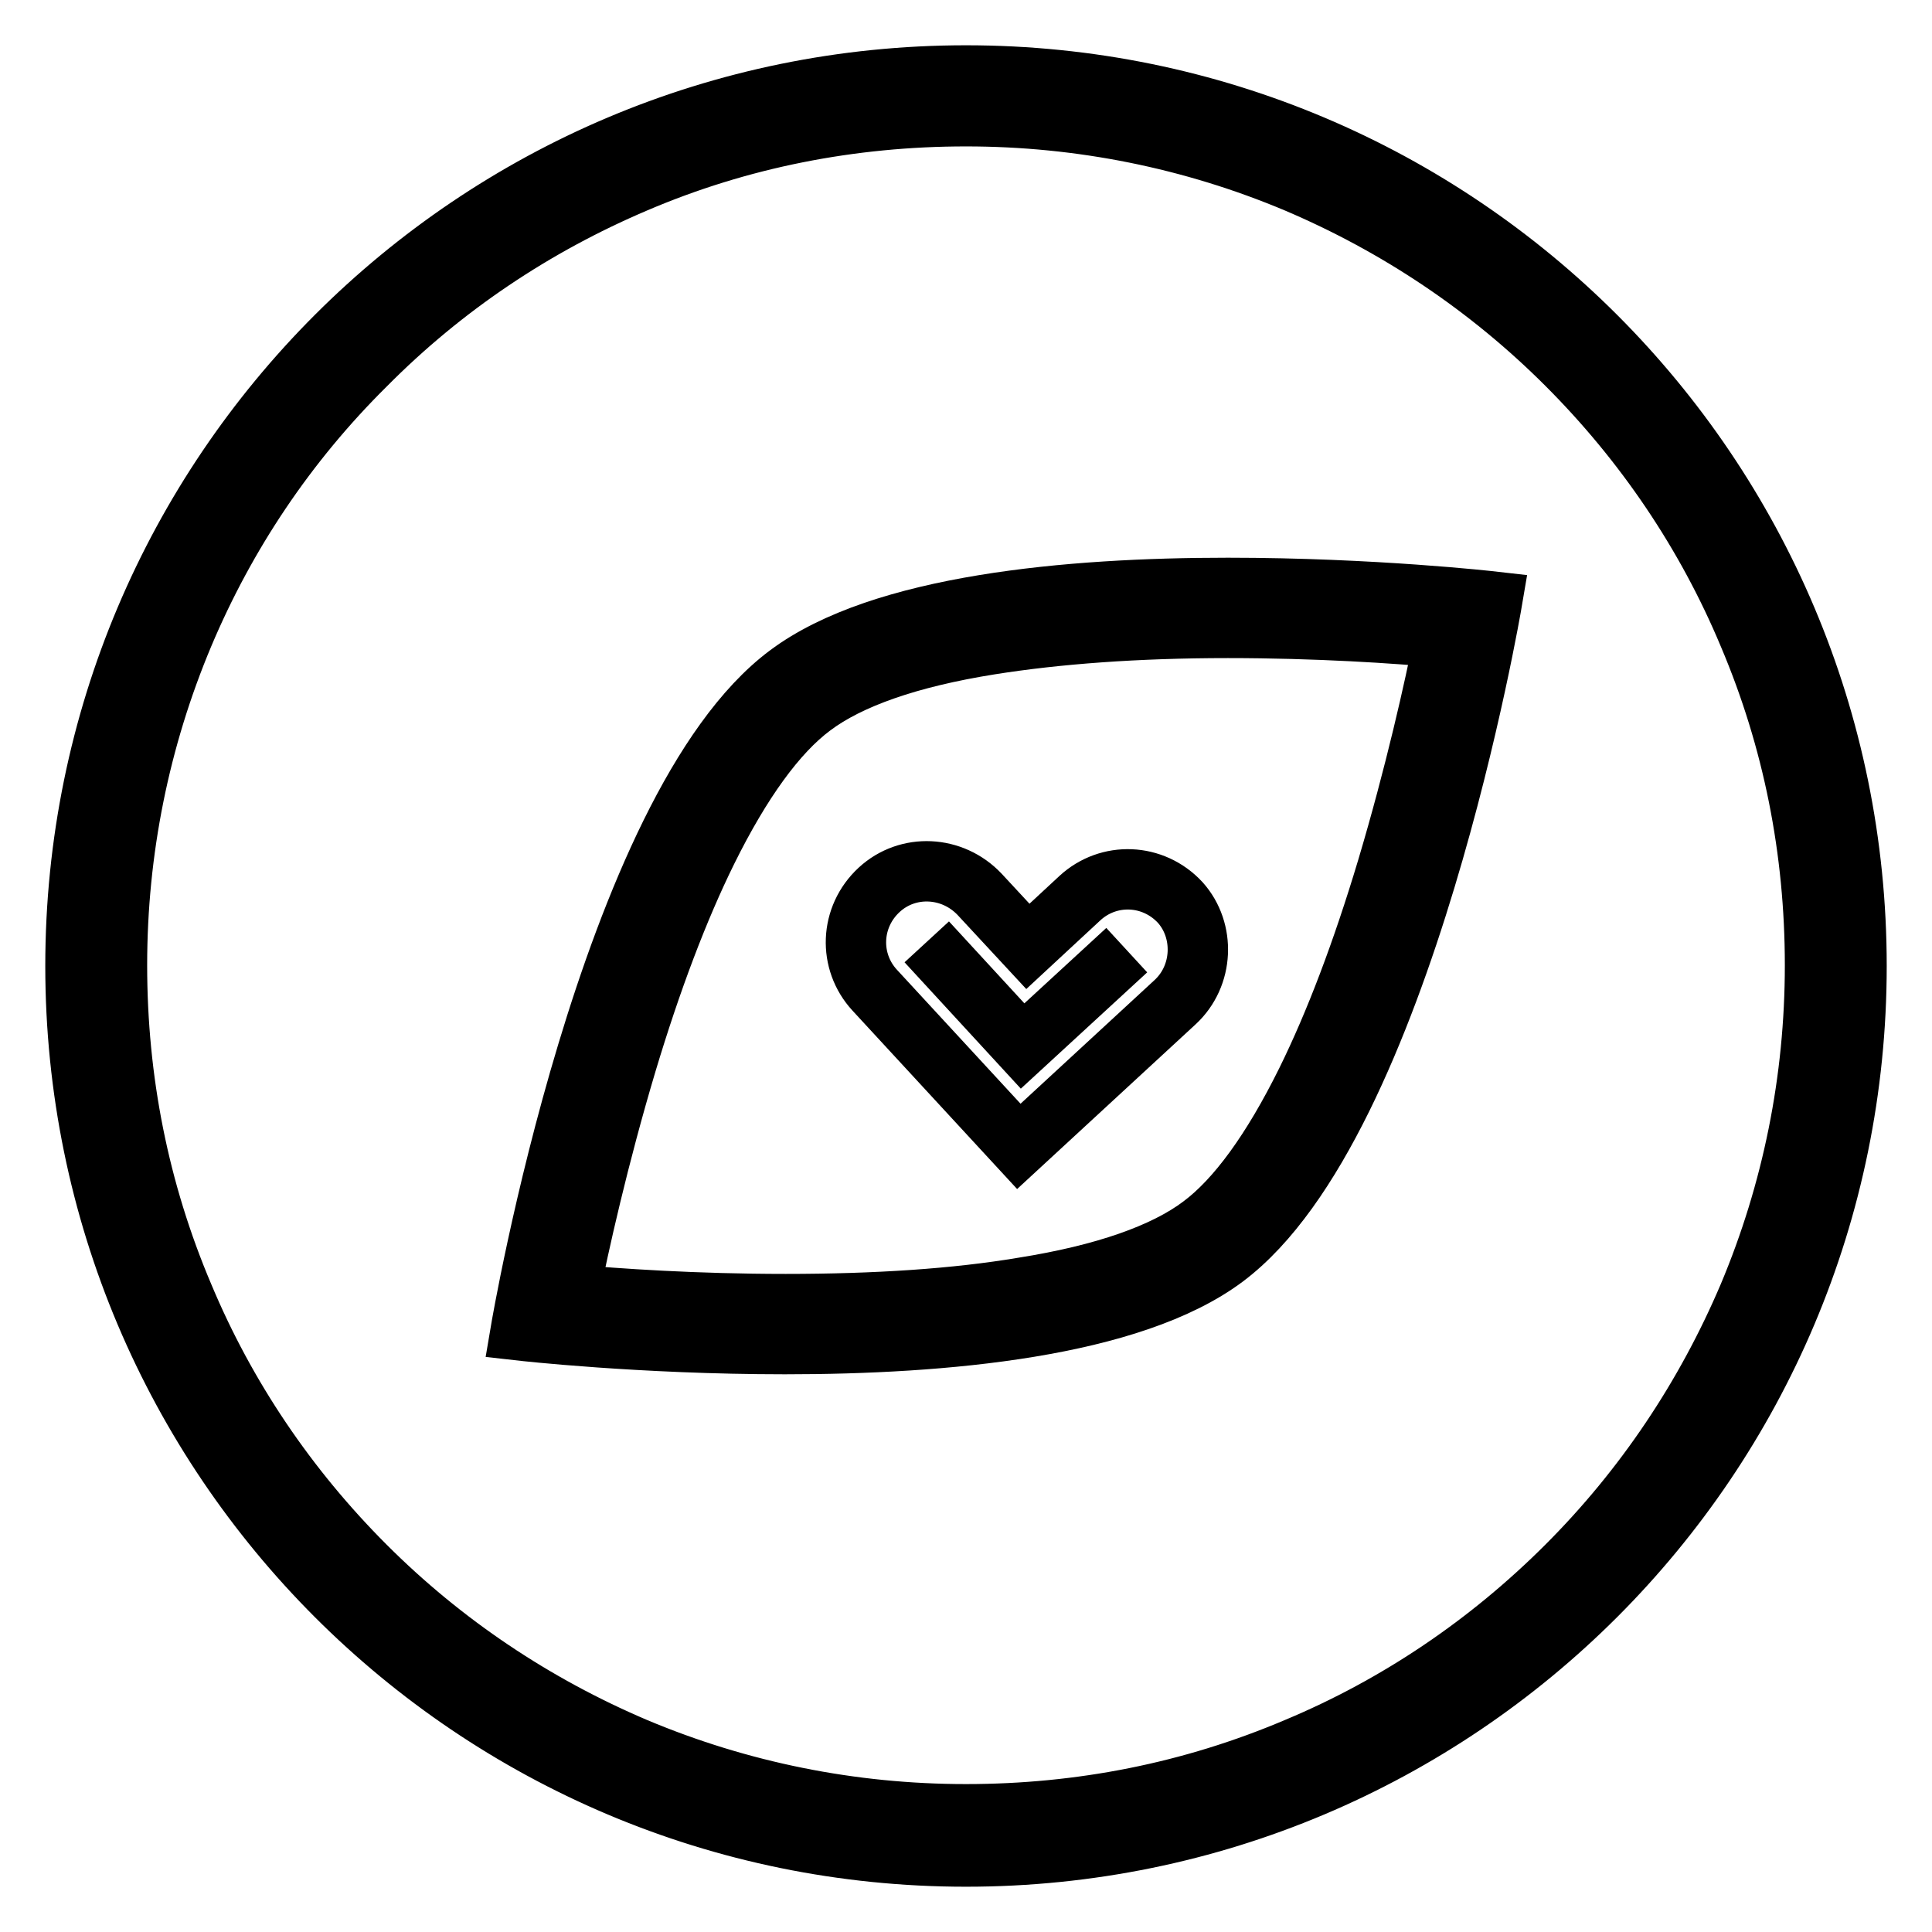 <?xml version="1.0" encoding="utf-8"?>
<!-- Svg Vector Icons : http://www.onlinewebfonts.com/icon -->
<!DOCTYPE svg PUBLIC "-//W3C//DTD SVG 1.1//EN" "http://www.w3.org/Graphics/SVG/1.1/DTD/svg11.dtd">
<svg version="1.1" xmlns="http://www.w3.org/2000/svg" xmlns:xlink="http://www.w3.org/1999/xlink" x="0px" y="0px" viewBox="0 0 256 256" enable-background="new 0 0 256 256" xml:space="preserve">
<g> <path stroke-width="8" fill-opacity="0" stroke="#000000"  d="M128,243.3c-15.6,0-30.7-3-44.9-9.1c-13.7-5.8-26.1-14.1-36.6-24.7c-10.6-10.6-18.9-22.9-24.7-36.6 c-6-14.2-9.1-29.3-9.1-44.9c0-15.6,3.1-30.7,9.1-44.9C27.6,69.4,35.9,57,46.5,46.5c10.6-10.6,22.9-18.9,36.6-24.7 c14.2-6,29.3-9.1,44.9-9.1c15.6,0,30.7,3.1,44.9,9.1c13.7,5.8,26.1,14.1,36.6,24.7c10.6,10.6,18.9,22.9,24.7,36.6 c6,14.2,9.1,29.3,9.1,44.9c0,15.6-3,30.7-9.1,44.9c-5.8,13.7-14.1,26.1-24.7,36.6c-10.6,10.6-22.9,18.9-36.6,24.7 C158.7,240.3,143.6,243.3,128,243.3z"/> <path stroke-width="8" fill-opacity="0" stroke="#000000"  d="M128,15.4c15.2,0,30,3,43.8,8.8c13.4,5.7,25.5,13.8,35.8,24.1c10.3,10.3,18.5,22.4,24.1,35.8 c5.9,13.9,8.8,28.6,8.8,43.8s-3,30-8.8,43.8c-5.7,13.4-13.8,25.5-24.1,35.8c-10.3,10.3-22.4,18.5-35.8,24.1 c-13.9,5.9-28.6,8.8-43.8,8.8s-30-3-43.8-8.8c-13.4-5.7-25.5-13.8-35.8-24.1c-10.3-10.3-18.5-22.4-24.1-35.8 c-5.9-13.9-8.8-28.6-8.8-43.8s3-30,8.8-43.8C29.9,70.8,38,58.7,48.4,48.4C58.7,38,70.8,29.9,84.2,24.2C98,18.3,112.8,15.4,128,15.4  M128,10C62.8,10,10,62.8,10,128s52.8,118,118,118s118-52.8,118-118S193.2,10,128,10z"/> <path stroke-width="8" fill-opacity="0" stroke="#000000"  d="M104,175.4c-14.1,0-26.5-1-31.9-1.5c1.1-5.7,3.8-19.1,8.2-33.7c7.5-24.9,16.4-41.8,25.6-48.7 c9.6-7.2,29.2-11,56.7-11c14.1,0,26.5,1,31.9,1.5c-1.1,5.7-3.8,19.1-8.2,33.7c-7.5,24.9-16.4,41.8-25.6,48.7 C151.1,171.7,131.5,175.4,104,175.4L104,175.4z"/> <path stroke-width="8" fill-opacity="0" stroke="#000000"  d="M162.7,83.2c11.8,0,22.4,0.7,28.7,1.3c-1.3,6.6-3.9,18.2-7.6,30.6c-3.3,11-6.9,20.5-10.7,28.2 c-4.5,9.1-9.2,15.6-13.9,19.1c-4.9,3.7-12.9,6.5-23.6,8.2c-8.9,1.5-19.5,2.2-31.5,2.2c-11.8,0-22.4-0.7-28.7-1.3 c1.3-6.6,3.9-18.2,7.6-30.6c3.3-11,6.9-20.5,10.7-28.2c4.5-9.1,9.2-15.6,13.9-19.1c4.9-3.7,12.9-6.5,23.6-8.2 C140,84,150.6,83.2,162.7,83.2 M162.7,77.9c-21,0-45.9,2.2-58.3,11.5C80.7,107.1,69,176.3,69,176.3s15.9,1.8,35,1.8 c21,0,45.9-2.2,58.3-11.5c23.7-17.8,35.4-86.9,35.4-86.9S181.9,77.9,162.7,77.9L162.7,77.9z"/> <path stroke-width="8" fill-opacity="0" stroke="#000000"  d="M149.3,125.9l-13.8,12.7l-12.7-13.8"/> <path stroke-width="8" fill-opacity="0" stroke="#000000"  d="M155.7,132.8l-20.7,19.1l-19.1-20.7c-3.5-3.8-3.3-9.7,0.6-13.3c3.8-3.5,9.7-3.2,13.3,0.6l6.4,6.9l6.9-6.4 c3.8-3.5,9.7-3.3,13.3,0.6C159.7,123.3,159.5,129.3,155.7,132.8L155.7,132.8z"/></g>
</svg>